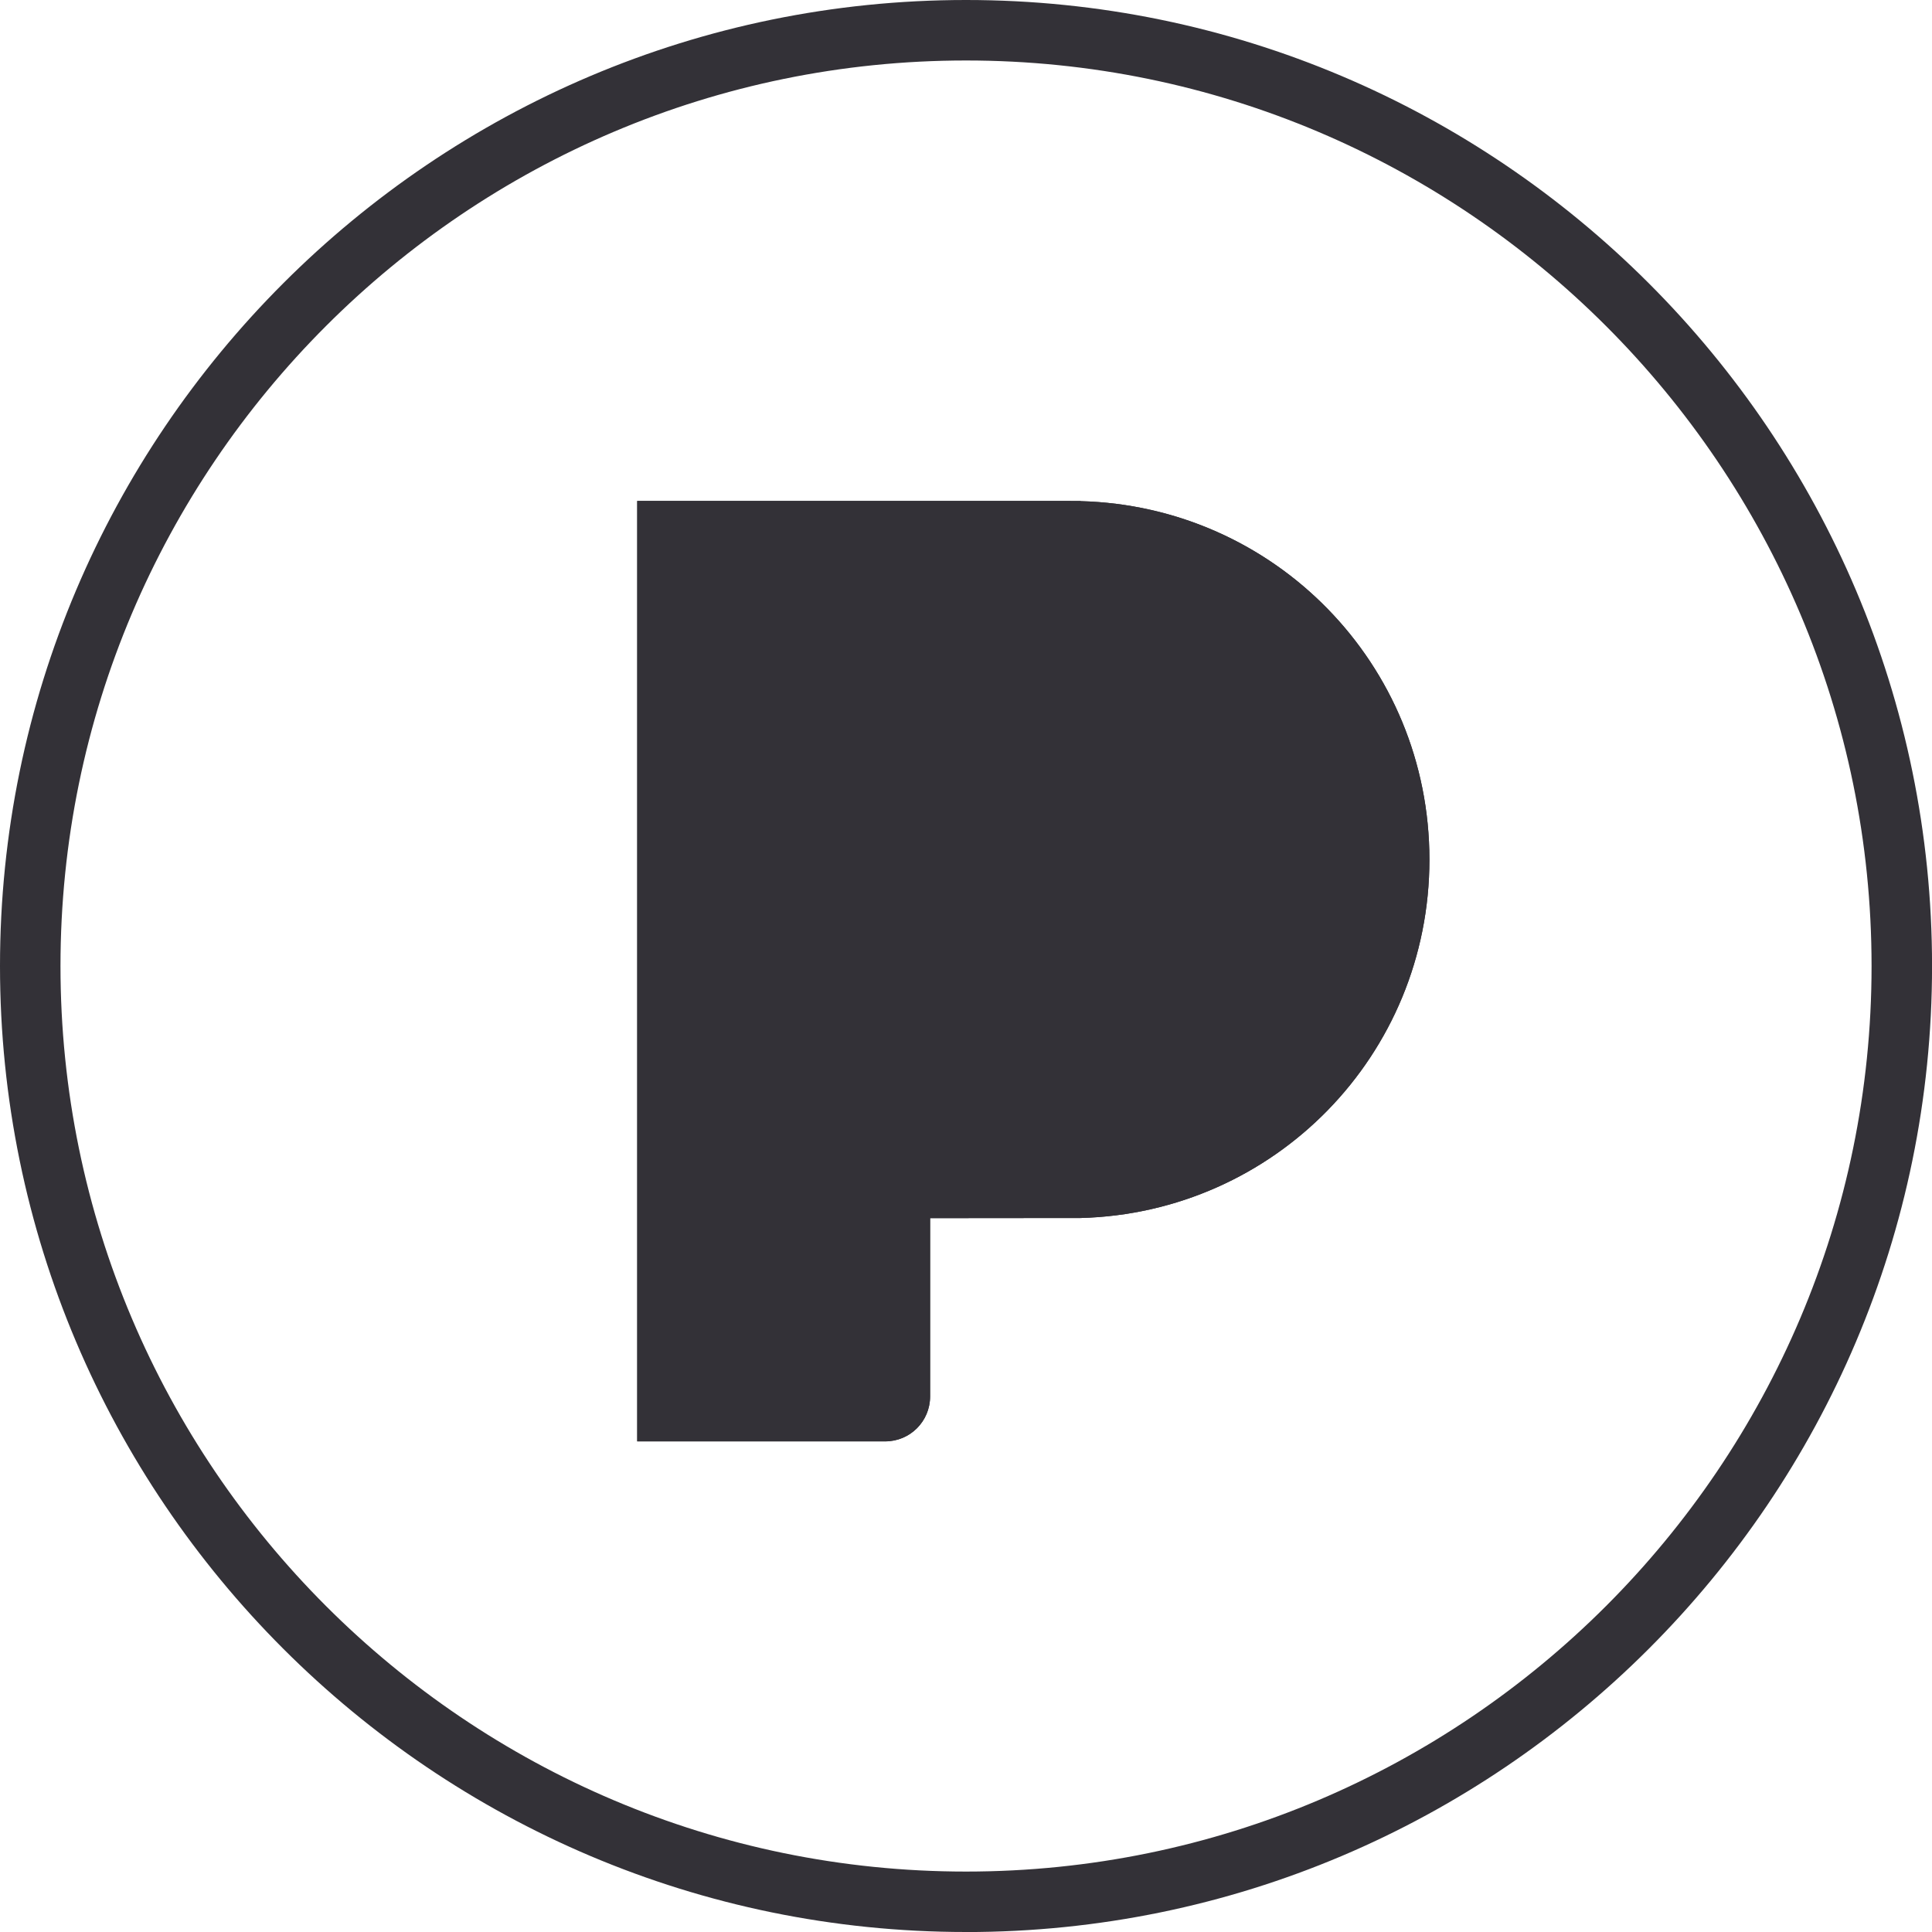 <?xml version="1.0" encoding="UTF-8"?>
<svg id="Untitled-1-gigapixel-recover-3x_Image" data-name="Untitled-1-gigapixel-recover-3x Image" xmlns="http://www.w3.org/2000/svg" xmlns:xlink="http://www.w3.org/1999/xlink" viewBox="0 0 415.25 415.25">
  <defs>
    <style>
      .cls-1, .cls-2 {
        fill: #333137;
      }

      .cls-3 {
        clip-path: url(#clippath);
      }

      .cls-2 {
        stroke-width: 0px;
      }
    </style>
    <clipPath id="clippath">
      <path class="cls-2" d="M230.15,107.67h-93.19v202.13h53.29c5.35,0,9.66-4.31,9.66-9.66v-38.32s32.36-.03,32.33-.03c41.73-1.1,74.99-35.04,74.99-77.04s-33.26-75.94-74.99-77.04v-.03h-2.09Z"/>
    </clipPath>
  </defs>
  <path class="cls-2" d="M207.63,415.25C93.14,415.25,0,322.11,0,207.63S93.14,0,207.63,0s207.63,93.14,207.63,207.63-93.14,207.63-207.63,207.63ZM207.63,13C100.31,13,13,100.31,13,207.63s87.31,194.63,194.63,194.63,194.63-87.31,194.63-194.63S314.94,13,207.63,13Z"/>
  <g>
    <path class="cls-1" d="M230.15,107.67h-93.19v202.13h53.29c5.35,0,9.66-4.31,9.66-9.66v-38.32s32.36-.03,32.33-.03c41.73-1.1,74.99-35.04,74.99-77.04s-33.26-75.94-74.99-77.04v-.03h-2.09Z"/>
    <g class="cls-3">
      <rect class="cls-2" x="89.95" y="78.53" width="264.28" height="260.4" transform="translate(-80.6 244.38) rotate(-49.94)"/>
    </g>
  </g>
</svg>